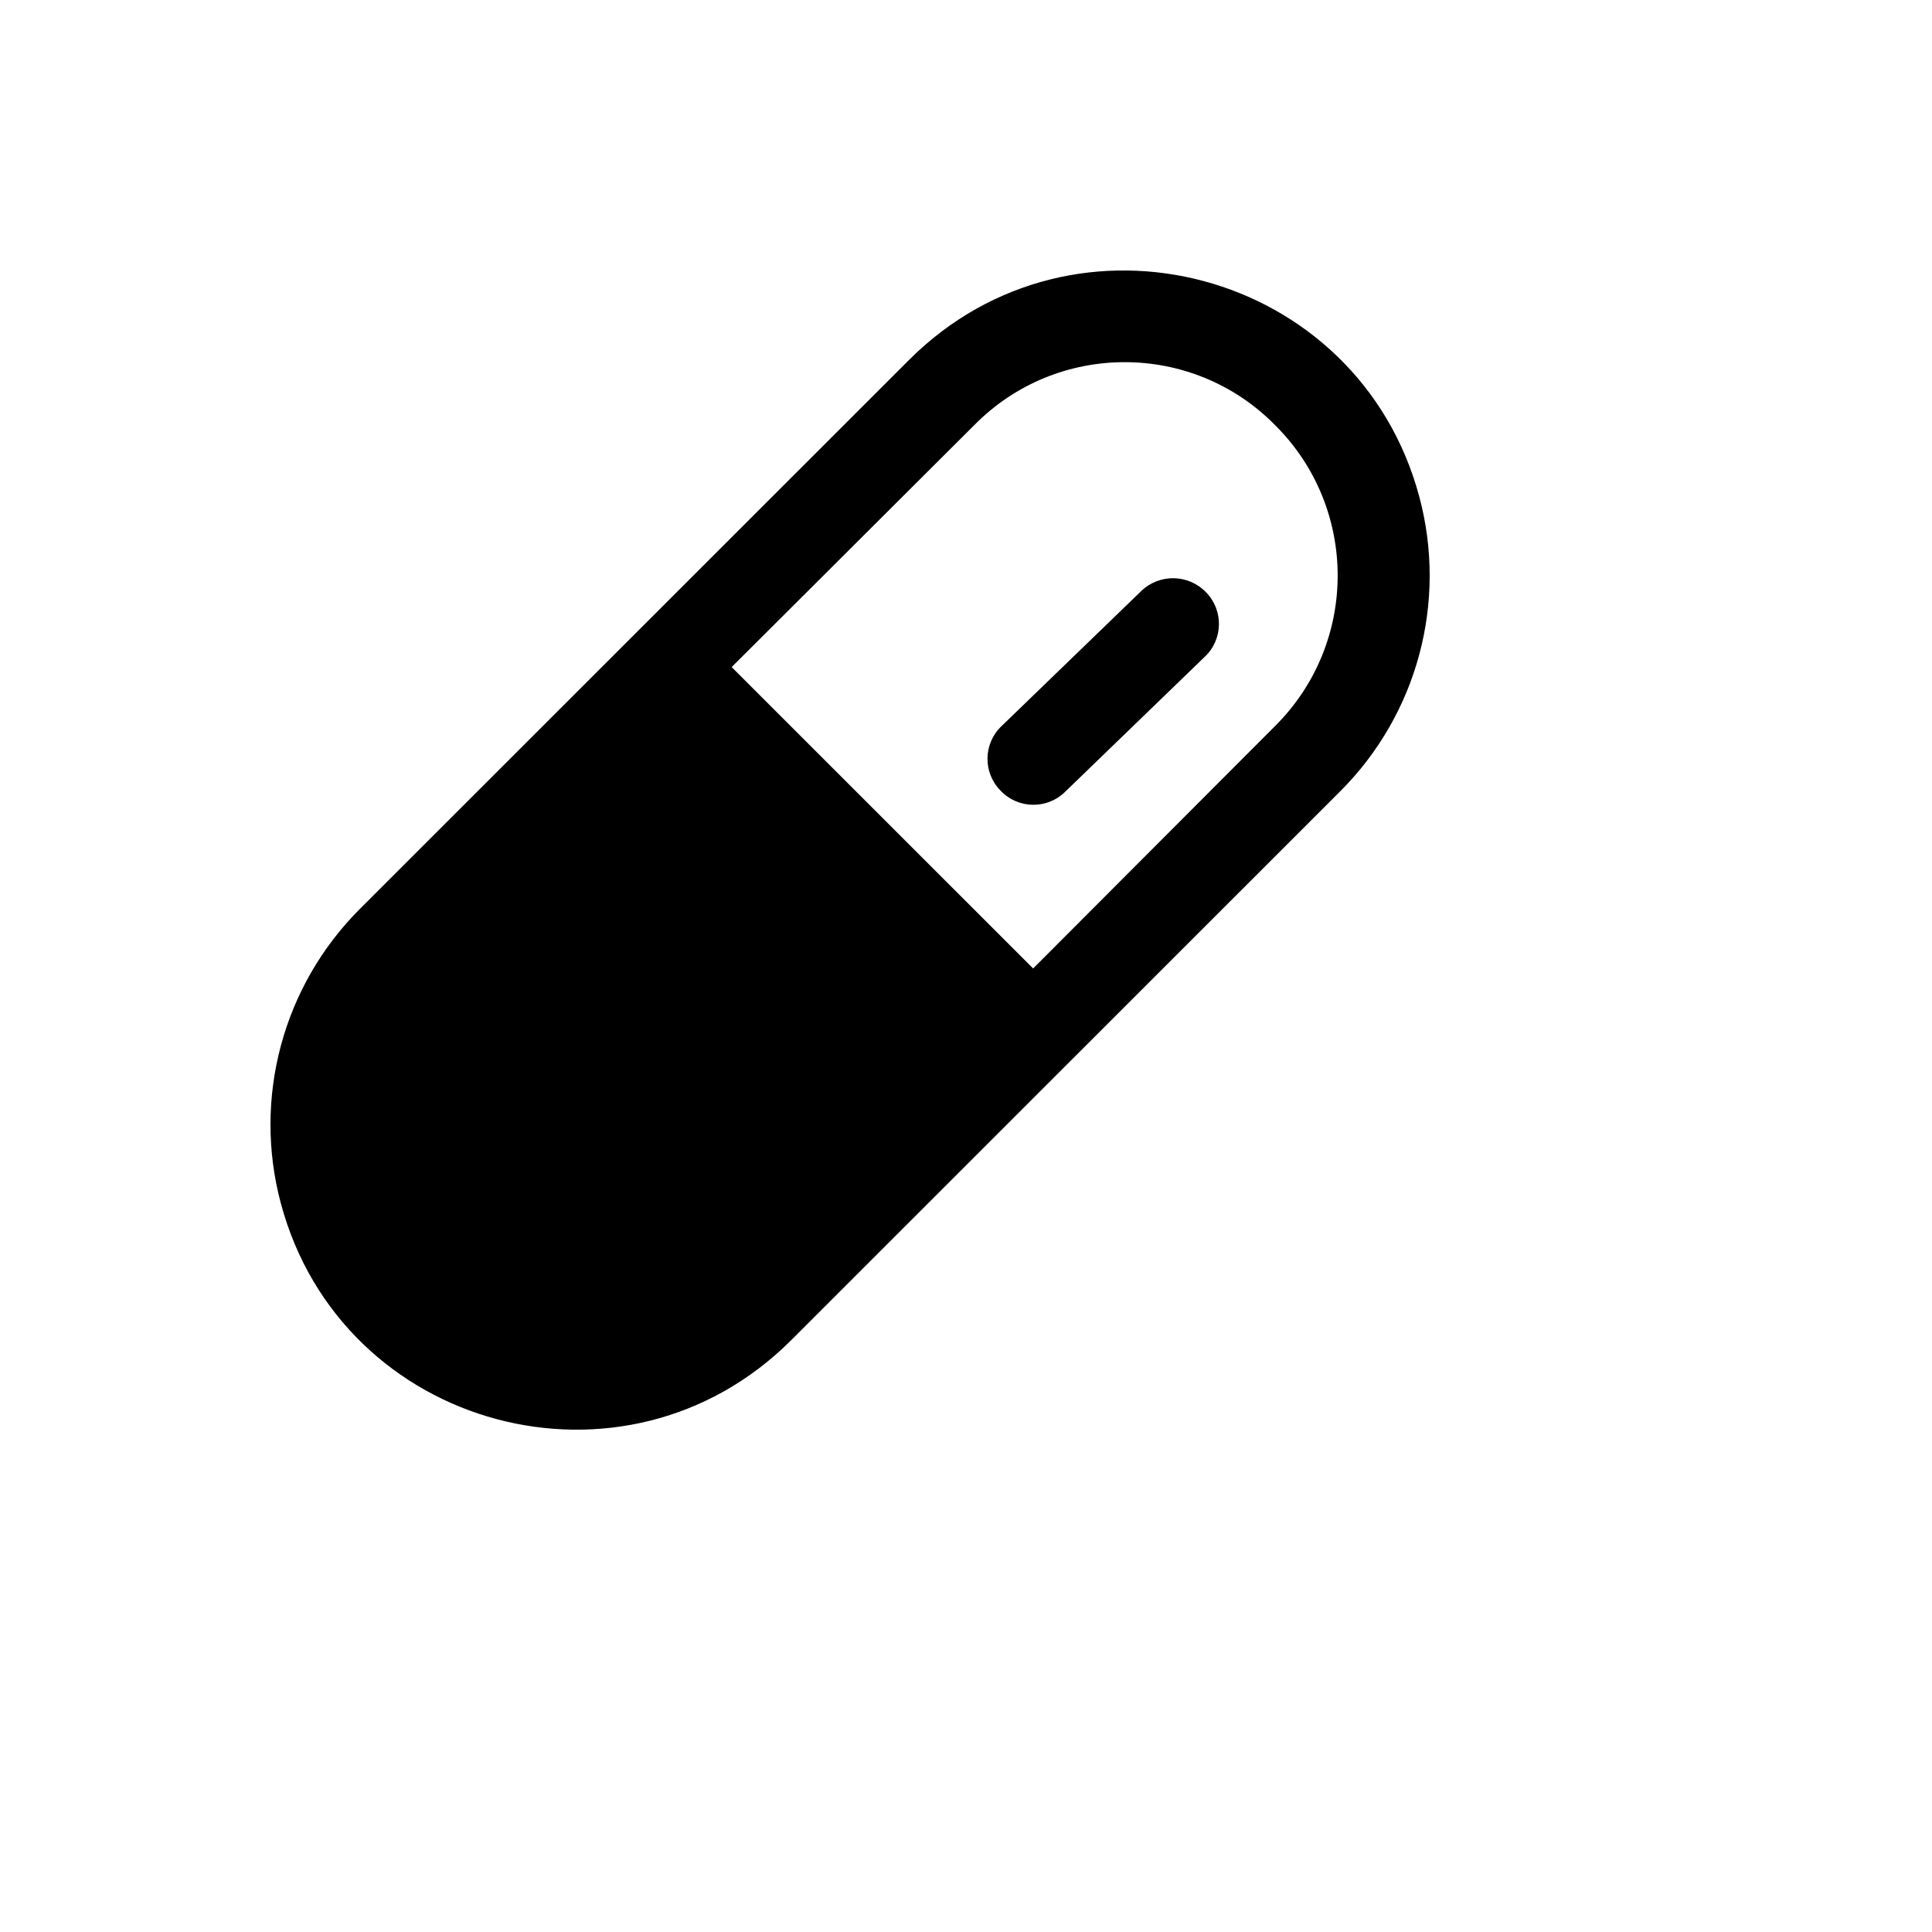 <svg xmlns="http://www.w3.org/2000/svg" version="1.1" xmlns:xlink="http://www.w3.org/1999/xlink" width="100%" height="100%" id="svgWorkerArea" viewBox="-25 -25 625 625" xmlns:idraw="https://idraw.muisca.co" style="background: white;"><defs id="defsdoc"><pattern id="patternBool" x="0" y="0" width="10" height="10" patternUnits="userSpaceOnUse" patternTransform="rotate(35)"><circle cx="5" cy="5" r="4" style="stroke: none;fill: #ff000070;"></circle></pattern></defs><g id="fileImp-154708733" class="cosito"><path id="pathImp-351884470" class="grouped" d="M365.109 166.563C370.877 172.4 370.71 181.839 364.739 187.468 364.739 187.468 319.584 231.13 319.584 231.13 313.745 236.896 304.302 236.729 298.671 230.76 292.903 224.923 293.07 215.483 299.042 209.854 299.042 209.854 344.197 166.193 344.197 166.193 350.077 160.531 359.433 160.696 365.109 166.563 365.109 166.563 365.109 166.563 365.109 166.563M408.599 230.945C408.599 230.945 230.939 408.549 230.939 408.549 177.231 462.24 85.523 437.675 65.864 364.332 56.741 330.293 66.475 293.974 91.401 269.055 91.401 269.055 269.061 91.451 269.061 91.451 322.769 37.76 414.477 62.325 434.136 135.668 443.259 169.707 433.524 206.026 408.599 230.945 408.599 230.945 408.599 230.945 408.599 230.945M387.502 112.541C360.748 85.365 316.912 85.365 290.159 112.541 290.159 112.541 211.692 190.798 211.692 190.798 211.692 190.798 309.22 288.296 309.22 288.296 309.22 288.296 387.502 209.854 387.502 209.854 414.478 183.022 414.478 139.374 387.502 112.541 387.502 112.541 387.502 112.541 387.502 112.541"></path></g></svg>